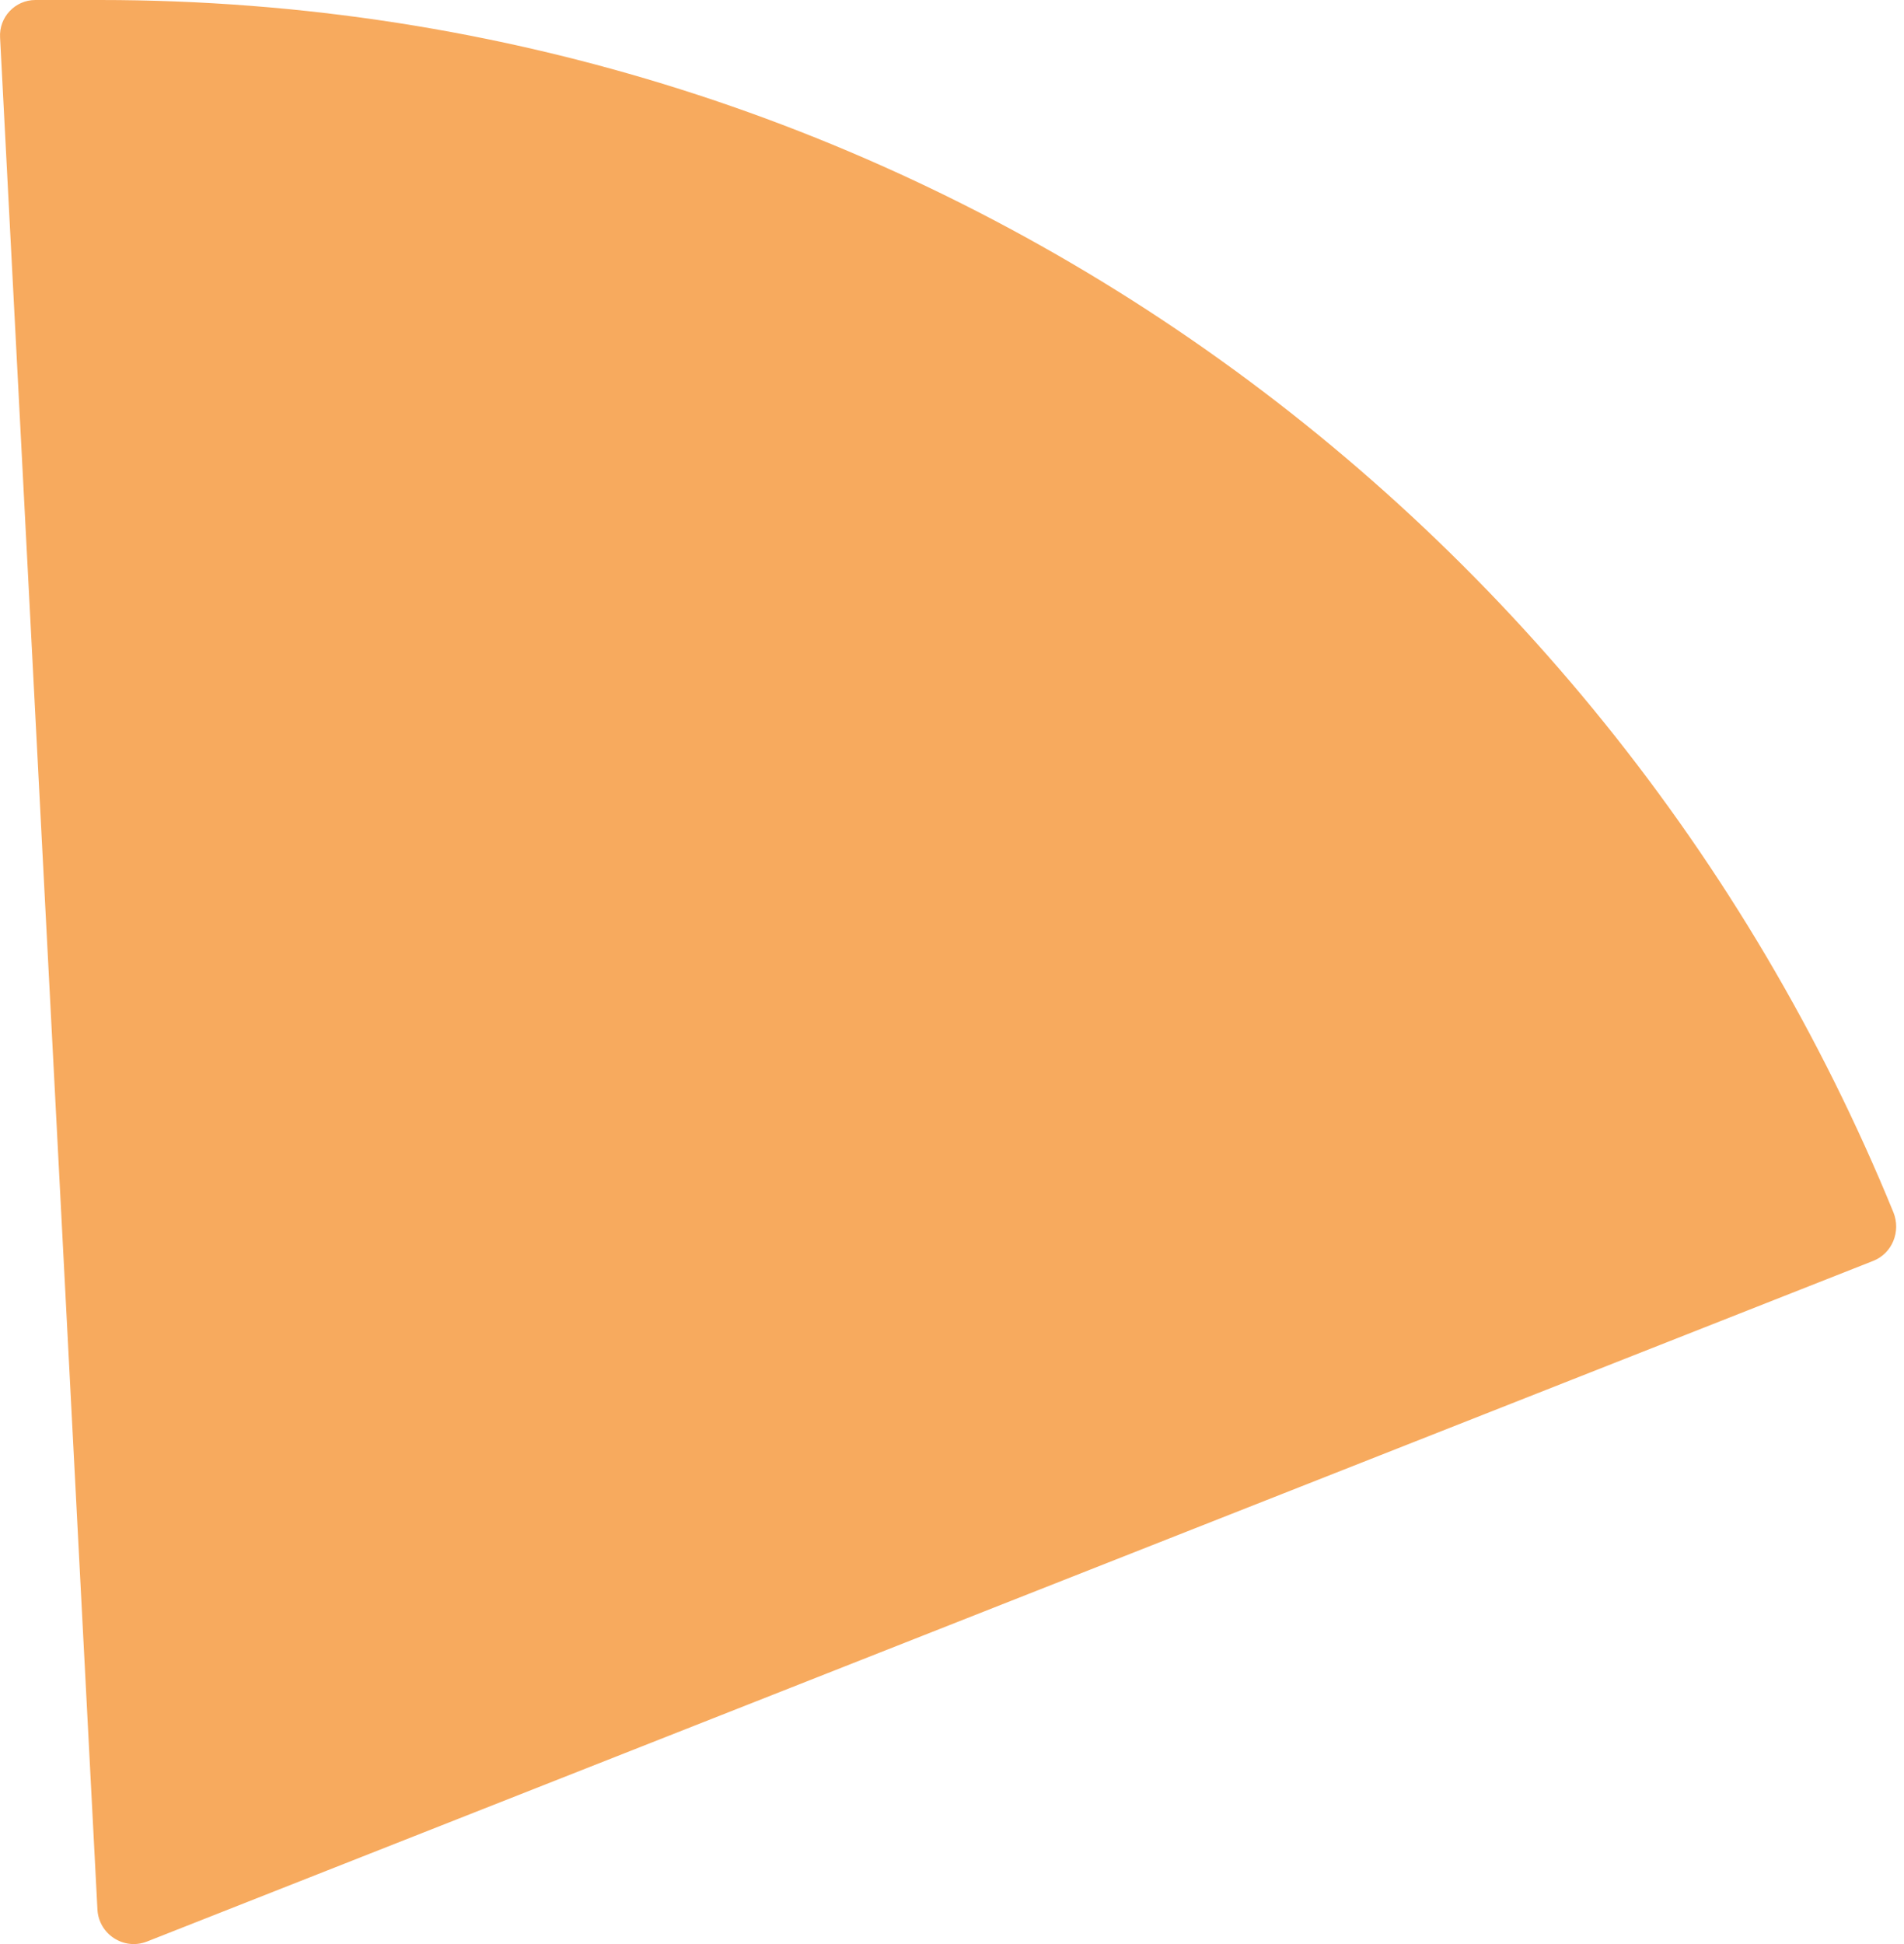 <?xml version="1.0" encoding="UTF-8"?> <svg xmlns="http://www.w3.org/2000/svg" width="48" height="49" viewBox="0 0 48 49" fill="none"> <path d="M47.223 31.781C47.704 31.592 47.926 31.039 47.734 30.559C40.401 12.623 22.92 0 2.522 0H0.892C0.381 0 -0.029 0.432 0.002 0.948L2.456 48.124C2.486 48.75 3.118 49.163 3.701 48.938L47.223 31.781Z" fill="#F7AA5E"></path> </svg> 